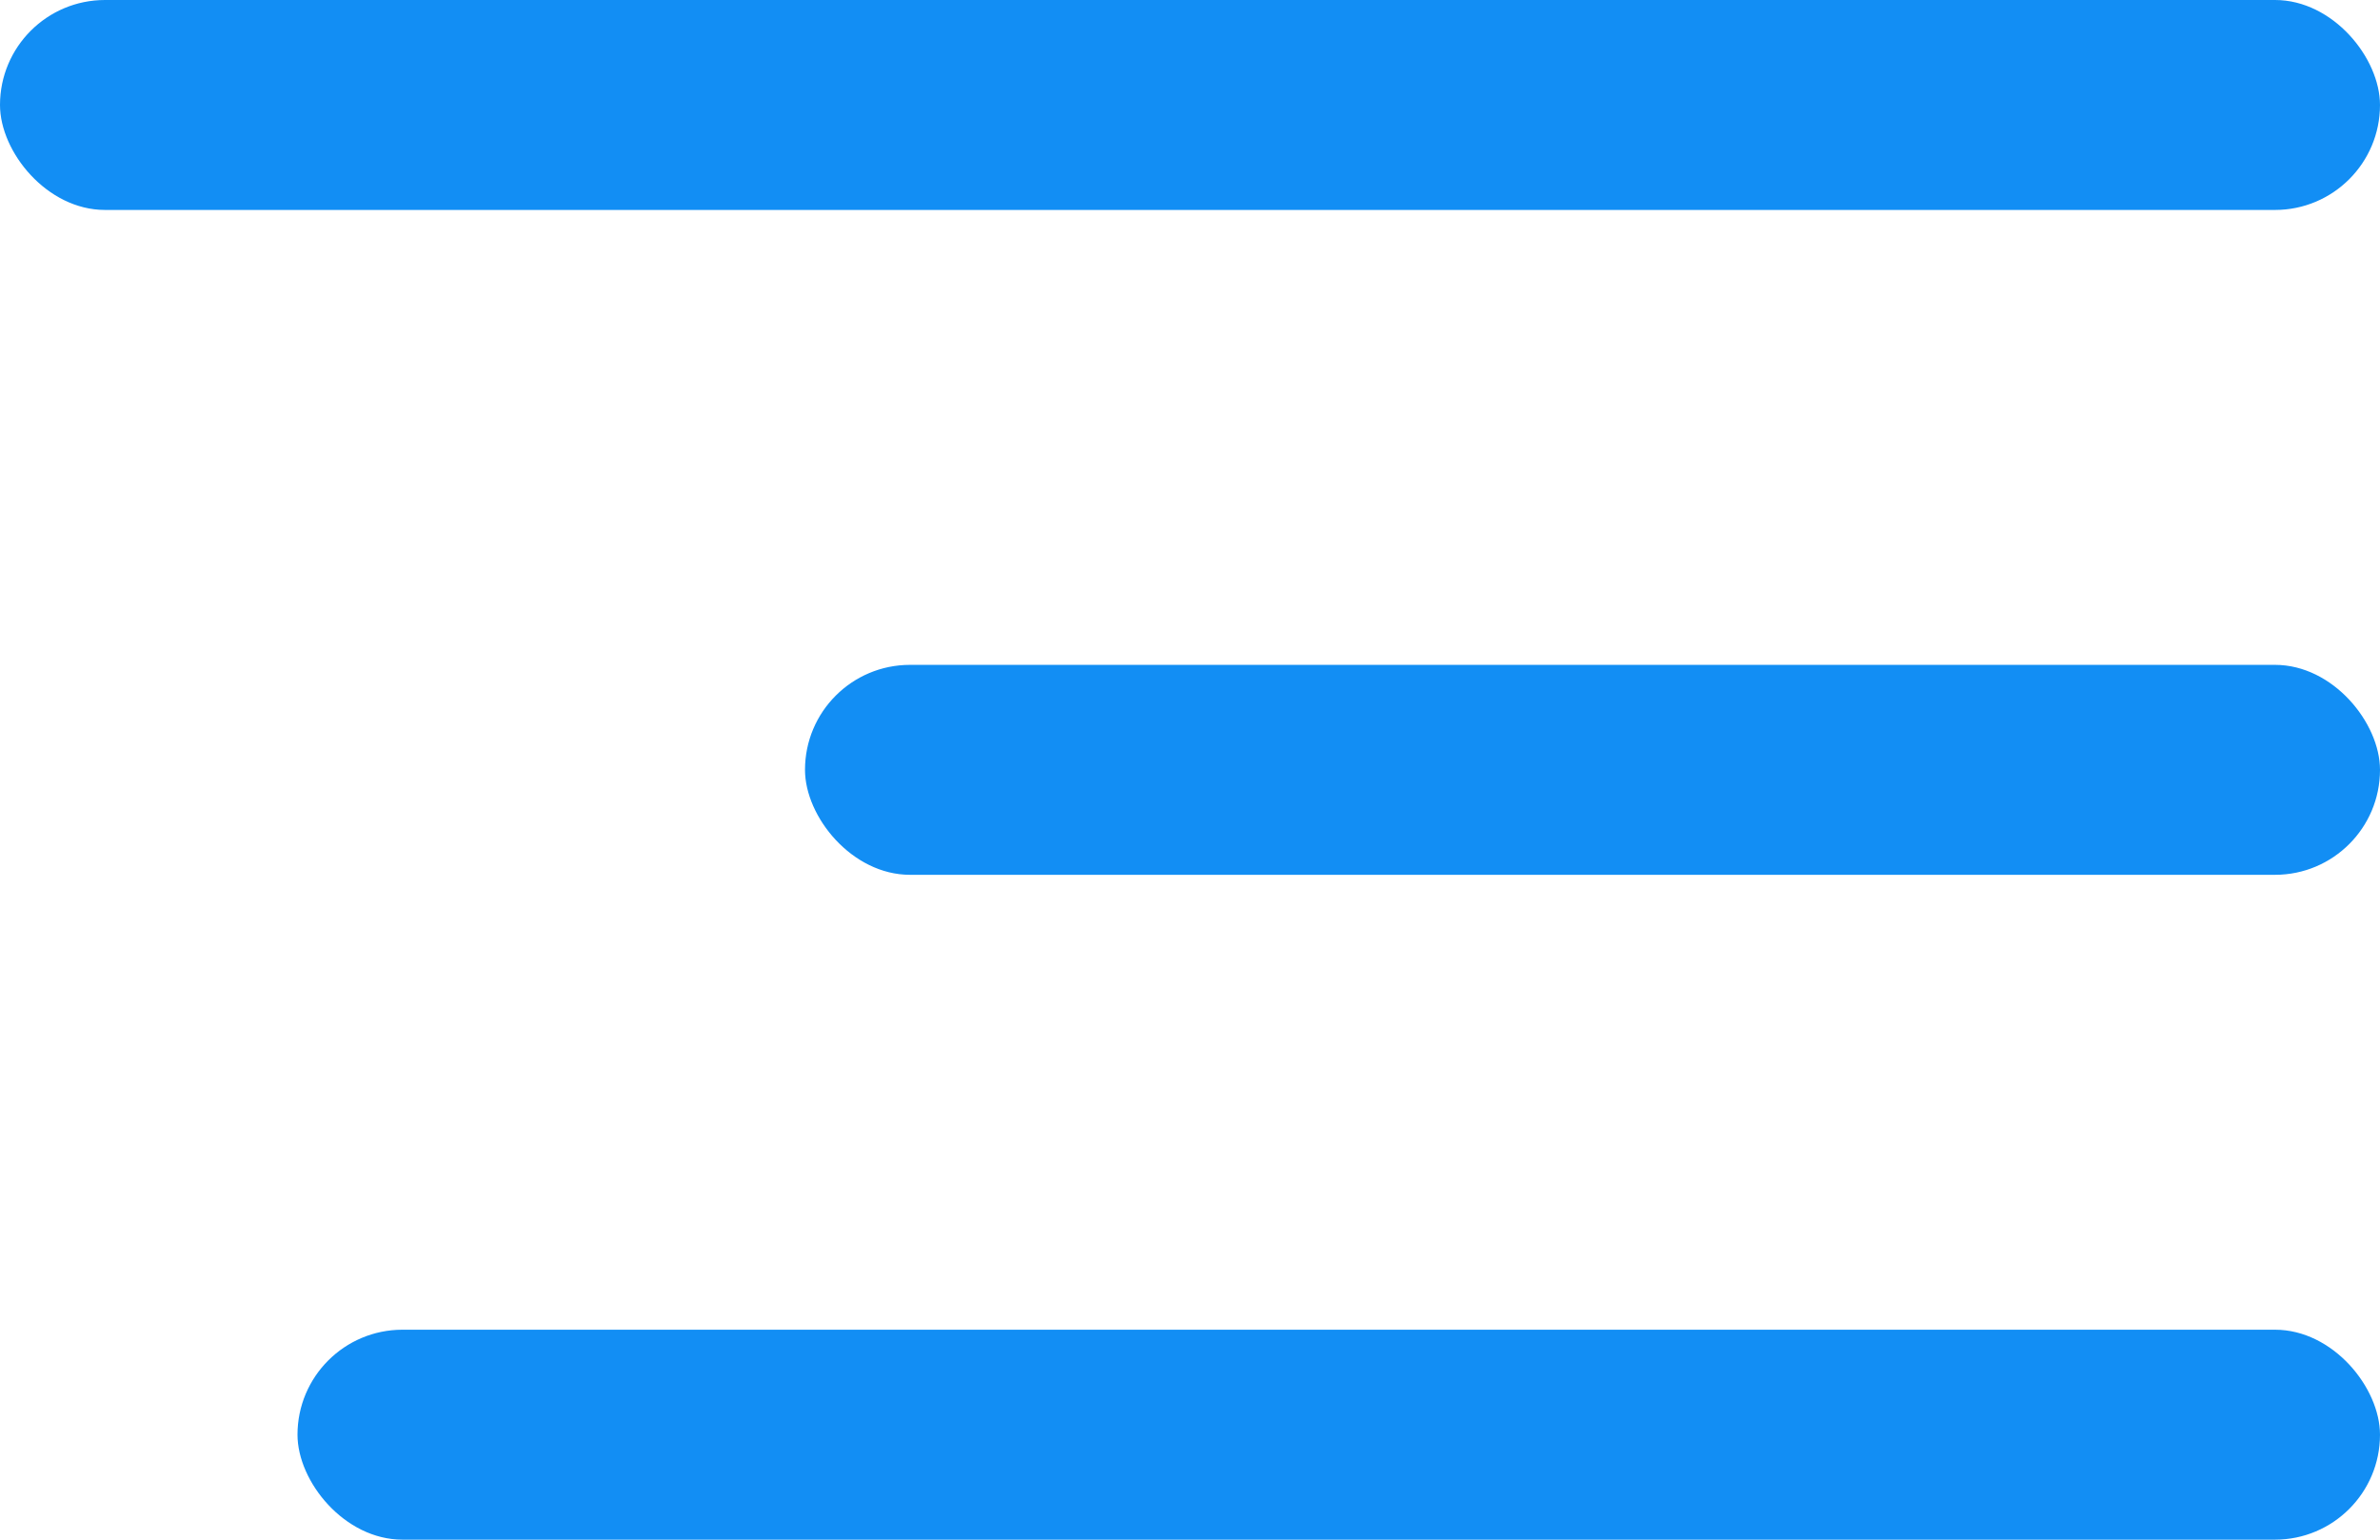 <?xml version="1.0" encoding="UTF-8"?> <svg xmlns="http://www.w3.org/2000/svg" width="136" height="88" viewBox="0 0 136 88" fill="none"><rect width="136" height="12" rx="6" fill="#128EF4"></rect><rect x="46" y="38" width="90" height="12" rx="6" fill="#128EF4"></rect><rect x="17" y="76" width="119" height="12" rx="6" fill="#128EF4"></rect></svg> 